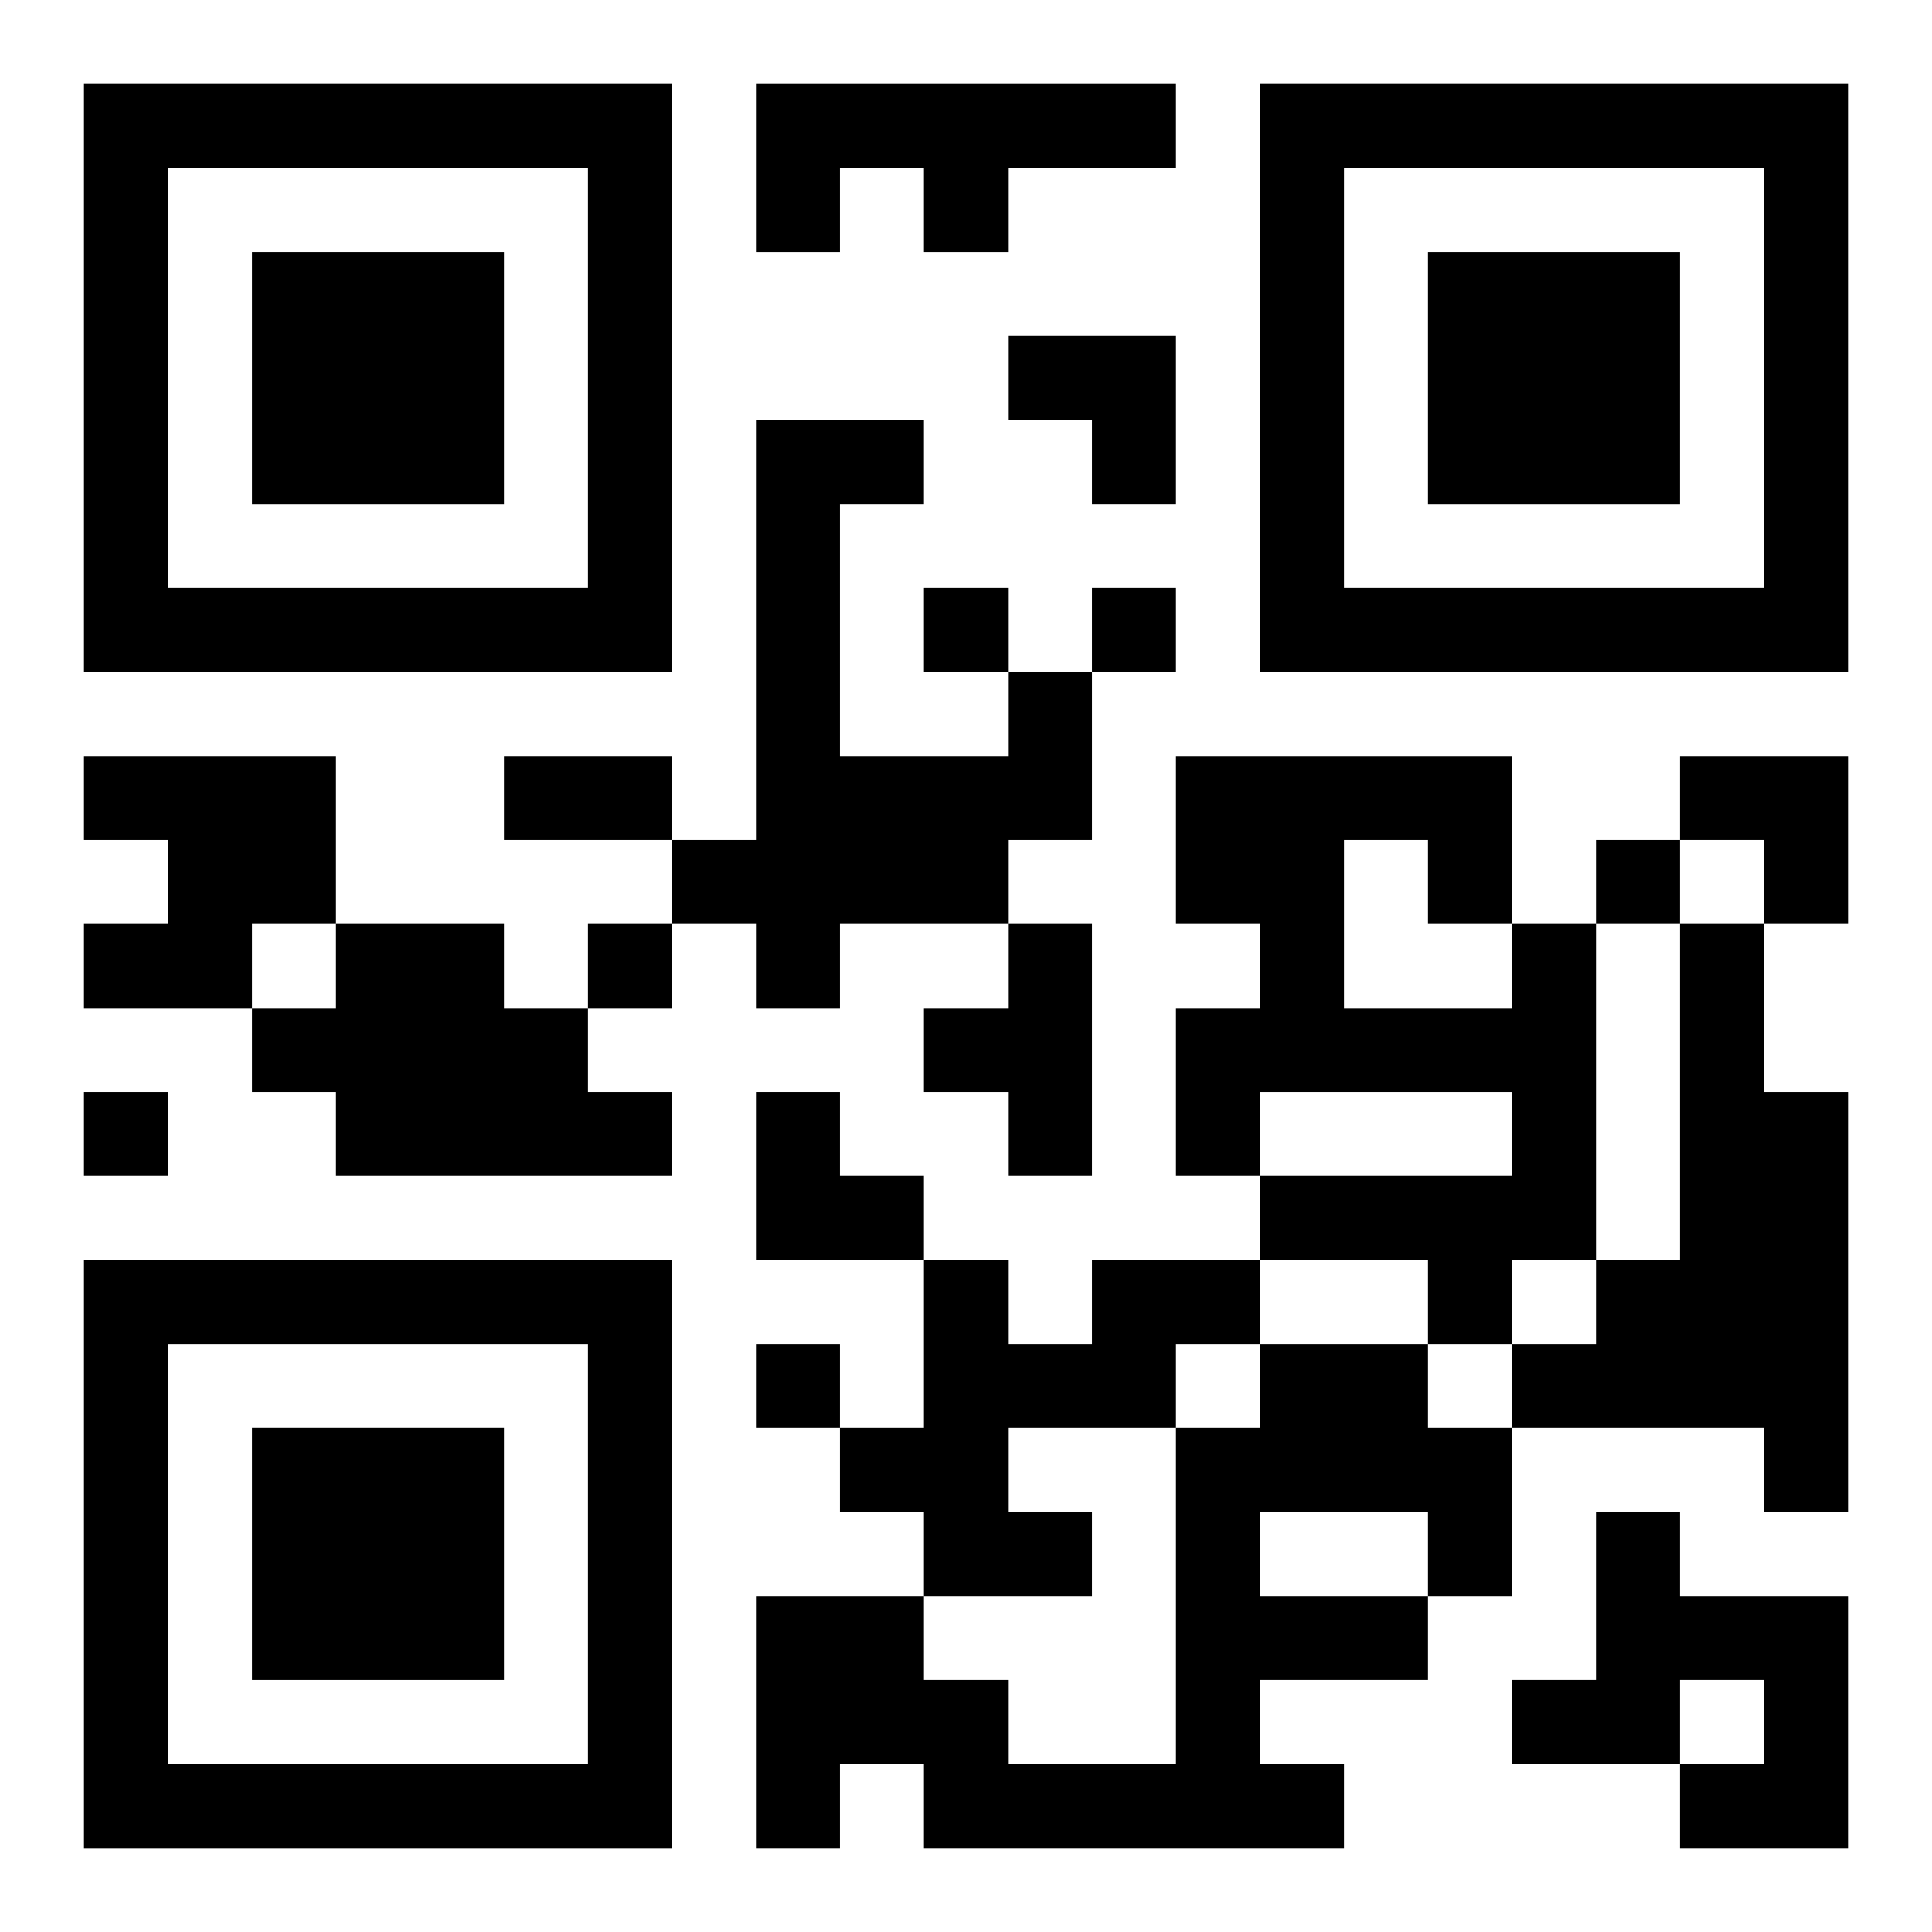 <?xml version="1.0" encoding="UTF-8"?>
<svg width="250" height="250" baseProfile="full" version="1.1" viewBox="-1 -1 23 23" xmlns="http://www.w3.org/2000/svg" xmlns:xlink="http://www.w3.org/1999/xlink"><symbol id="a"><path d="m0 7v7h7v-7h-7zm1 1h5v5h-5v-5zm1 1v3h3v-3h-3z"/></symbol><use y="-7" xlink:href="#a"/><use y="7" xlink:href="#a"/><use x="14" y="-7" xlink:href="#a"/><path d="m8 0h5v1h-2v1h-1v-1h-1v1h-1v-2m3 7h1v2h-1v1h-2v1h-1v-1h-1v-1h1v-5h2v1h-1v3h2v-1m-11 1h3v2h-1v1h-2v-1h1v-1h-1v-1m3 2h2v1h1v1h1v1h-4v-1h-1v-1h1v-1m8 0h1v3h-1v-1h-1v-1h1v-1m6 0h1v4h-1v1h-1v-1h-2v-1h3v-1h-3v1h-1v-2h1v-1h-1v-2h4v2m-2-1v2h2v-1h-1v-1h-1m4 1h1v2h1v5h-1v-1h-3v-1h1v-1h1v-4m-7 4h2v1h-1v1h-2v1h1v1h-2v-1h-1v-1h1v-2h1v1h1v-1m2 1h2v1h1v2h-1v1h-2v1h1v1h-5v-1h-1v1h-1v-3h2v1h1v1h2v-4h1v-1m0 2v1h2v-1h-2m4 0h1v1h2v3h-2v-1h1v-1h-1v1h-2v-1h1v-2m-8-11v1h1v-1h-1m2 0v1h1v-1h-1m6 3v1h1v-1h-1m-12 1v1h1v-1h-1m-6 2v1h1v-1h-1m8 3v1h1v-1h-1m-3-7h2v1h-2v-1m6-5h2v2h-1v-1h-1zm8 5h2v2h-1v-1h-1zm-11 4h1v1h1v1h-2z"/></svg>
